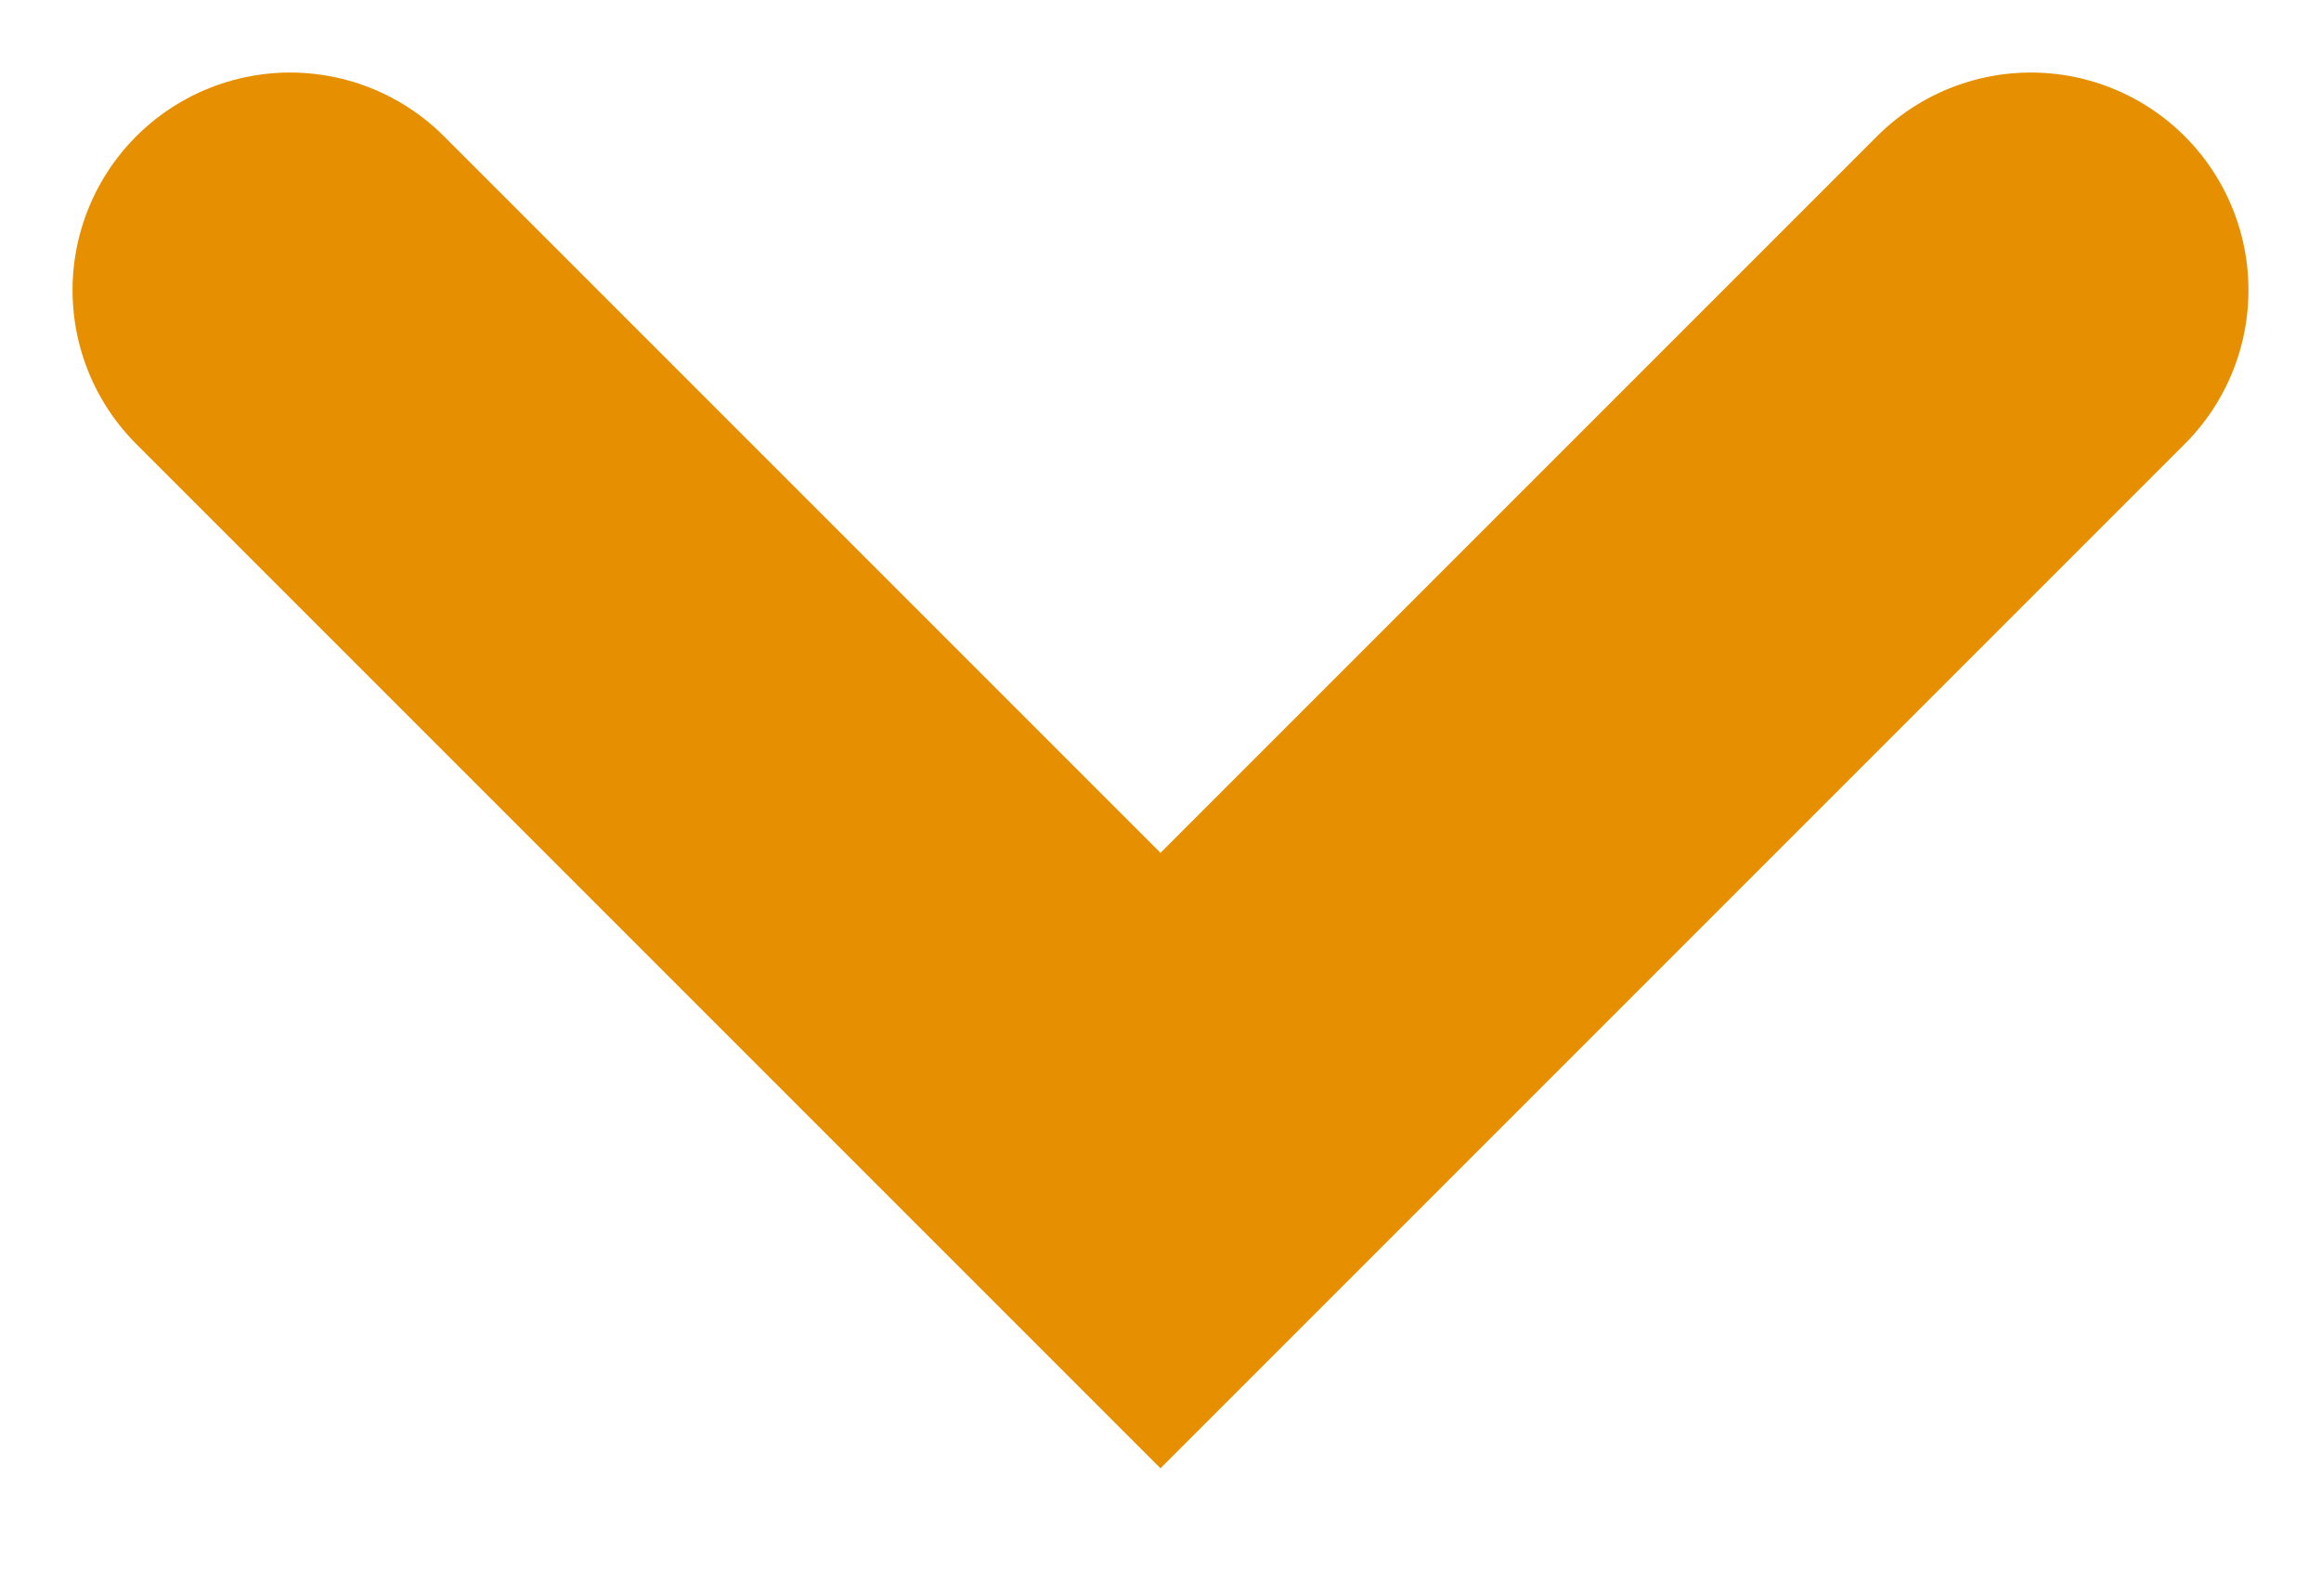 <?xml version="1.0" encoding="utf-8"?>
<svg xmlns="http://www.w3.org/2000/svg" fill="none" height="100%" overflow="visible" preserveAspectRatio="none" style="display: block;" viewBox="0 0 16 11" width="100%">
<path d="M2 2L8 8L14 2" id="Vector 78" stroke="#E68F00" stroke-linecap="round" stroke-width="3"/>
</svg>